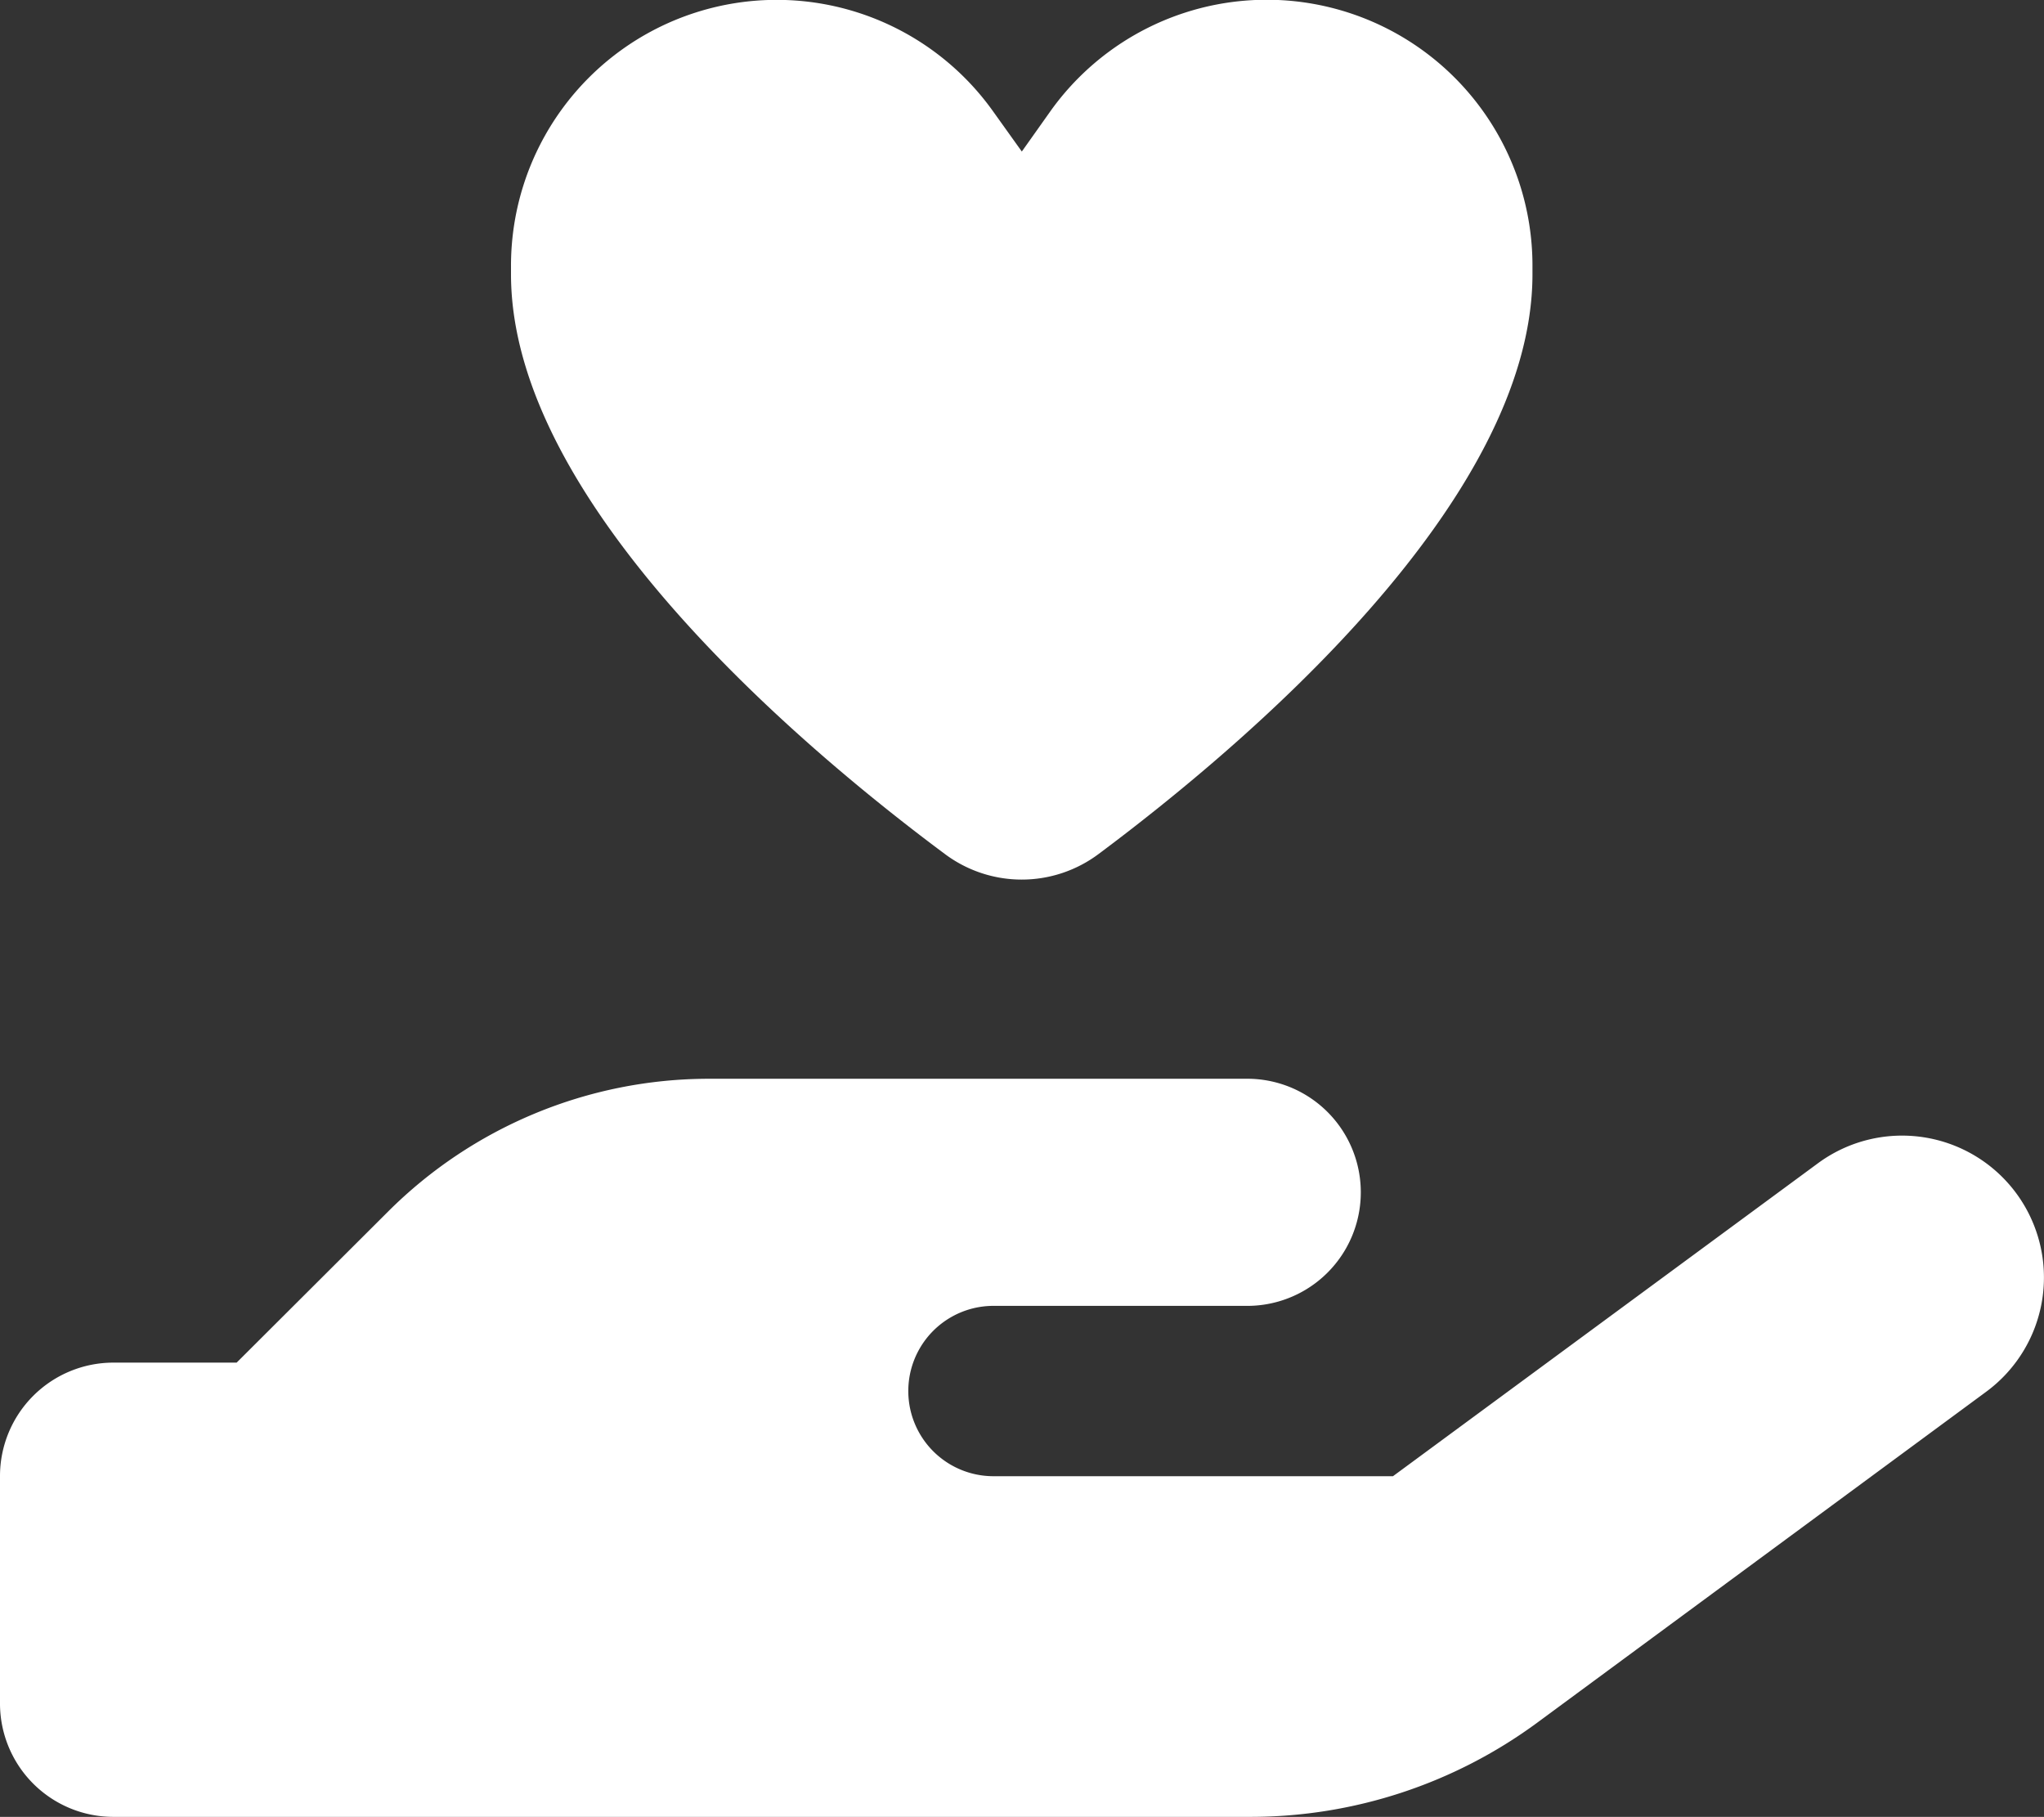 <?xml version="1.0" encoding="UTF-8"?>
<svg xmlns="http://www.w3.org/2000/svg" width="80" height="71.1" viewBox="0 0 80 71.1">
  <rect x="0" y="0" width="80" height="71.1" fill="#333333" stroke="none"/>
  <path id="hand-holding-heart-solid-full" d="M70.827,68.3A10.4,10.4,0,0,0,52,74.4v.333c0,8.943,11.387,18.525,16.969,22.677a5.02,5.02,0,0,0,6.041,0c5.582-4.166,16.969-13.734,16.969-22.677V74.4a10.4,10.4,0,0,0-18.83-6.1L71.993,69.93ZM47.178,111.423l-5.916,5.9H36.444A4.439,4.439,0,0,0,32,121.768v8.887a4.439,4.439,0,0,0,4.444,4.444H80.95a18.933,18.933,0,0,0,11.207-3.68l17.58-12.956a5.552,5.552,0,1,0-6.582-8.943L86.519,121.768H70.883a3.333,3.333,0,1,1,0-6.666h10a4.444,4.444,0,0,0,0-8.887H59.745A17.786,17.786,0,0,0,47.178,111.423Z" transform="translate(-32 -64)" fill="#fff"></path>
</svg>
